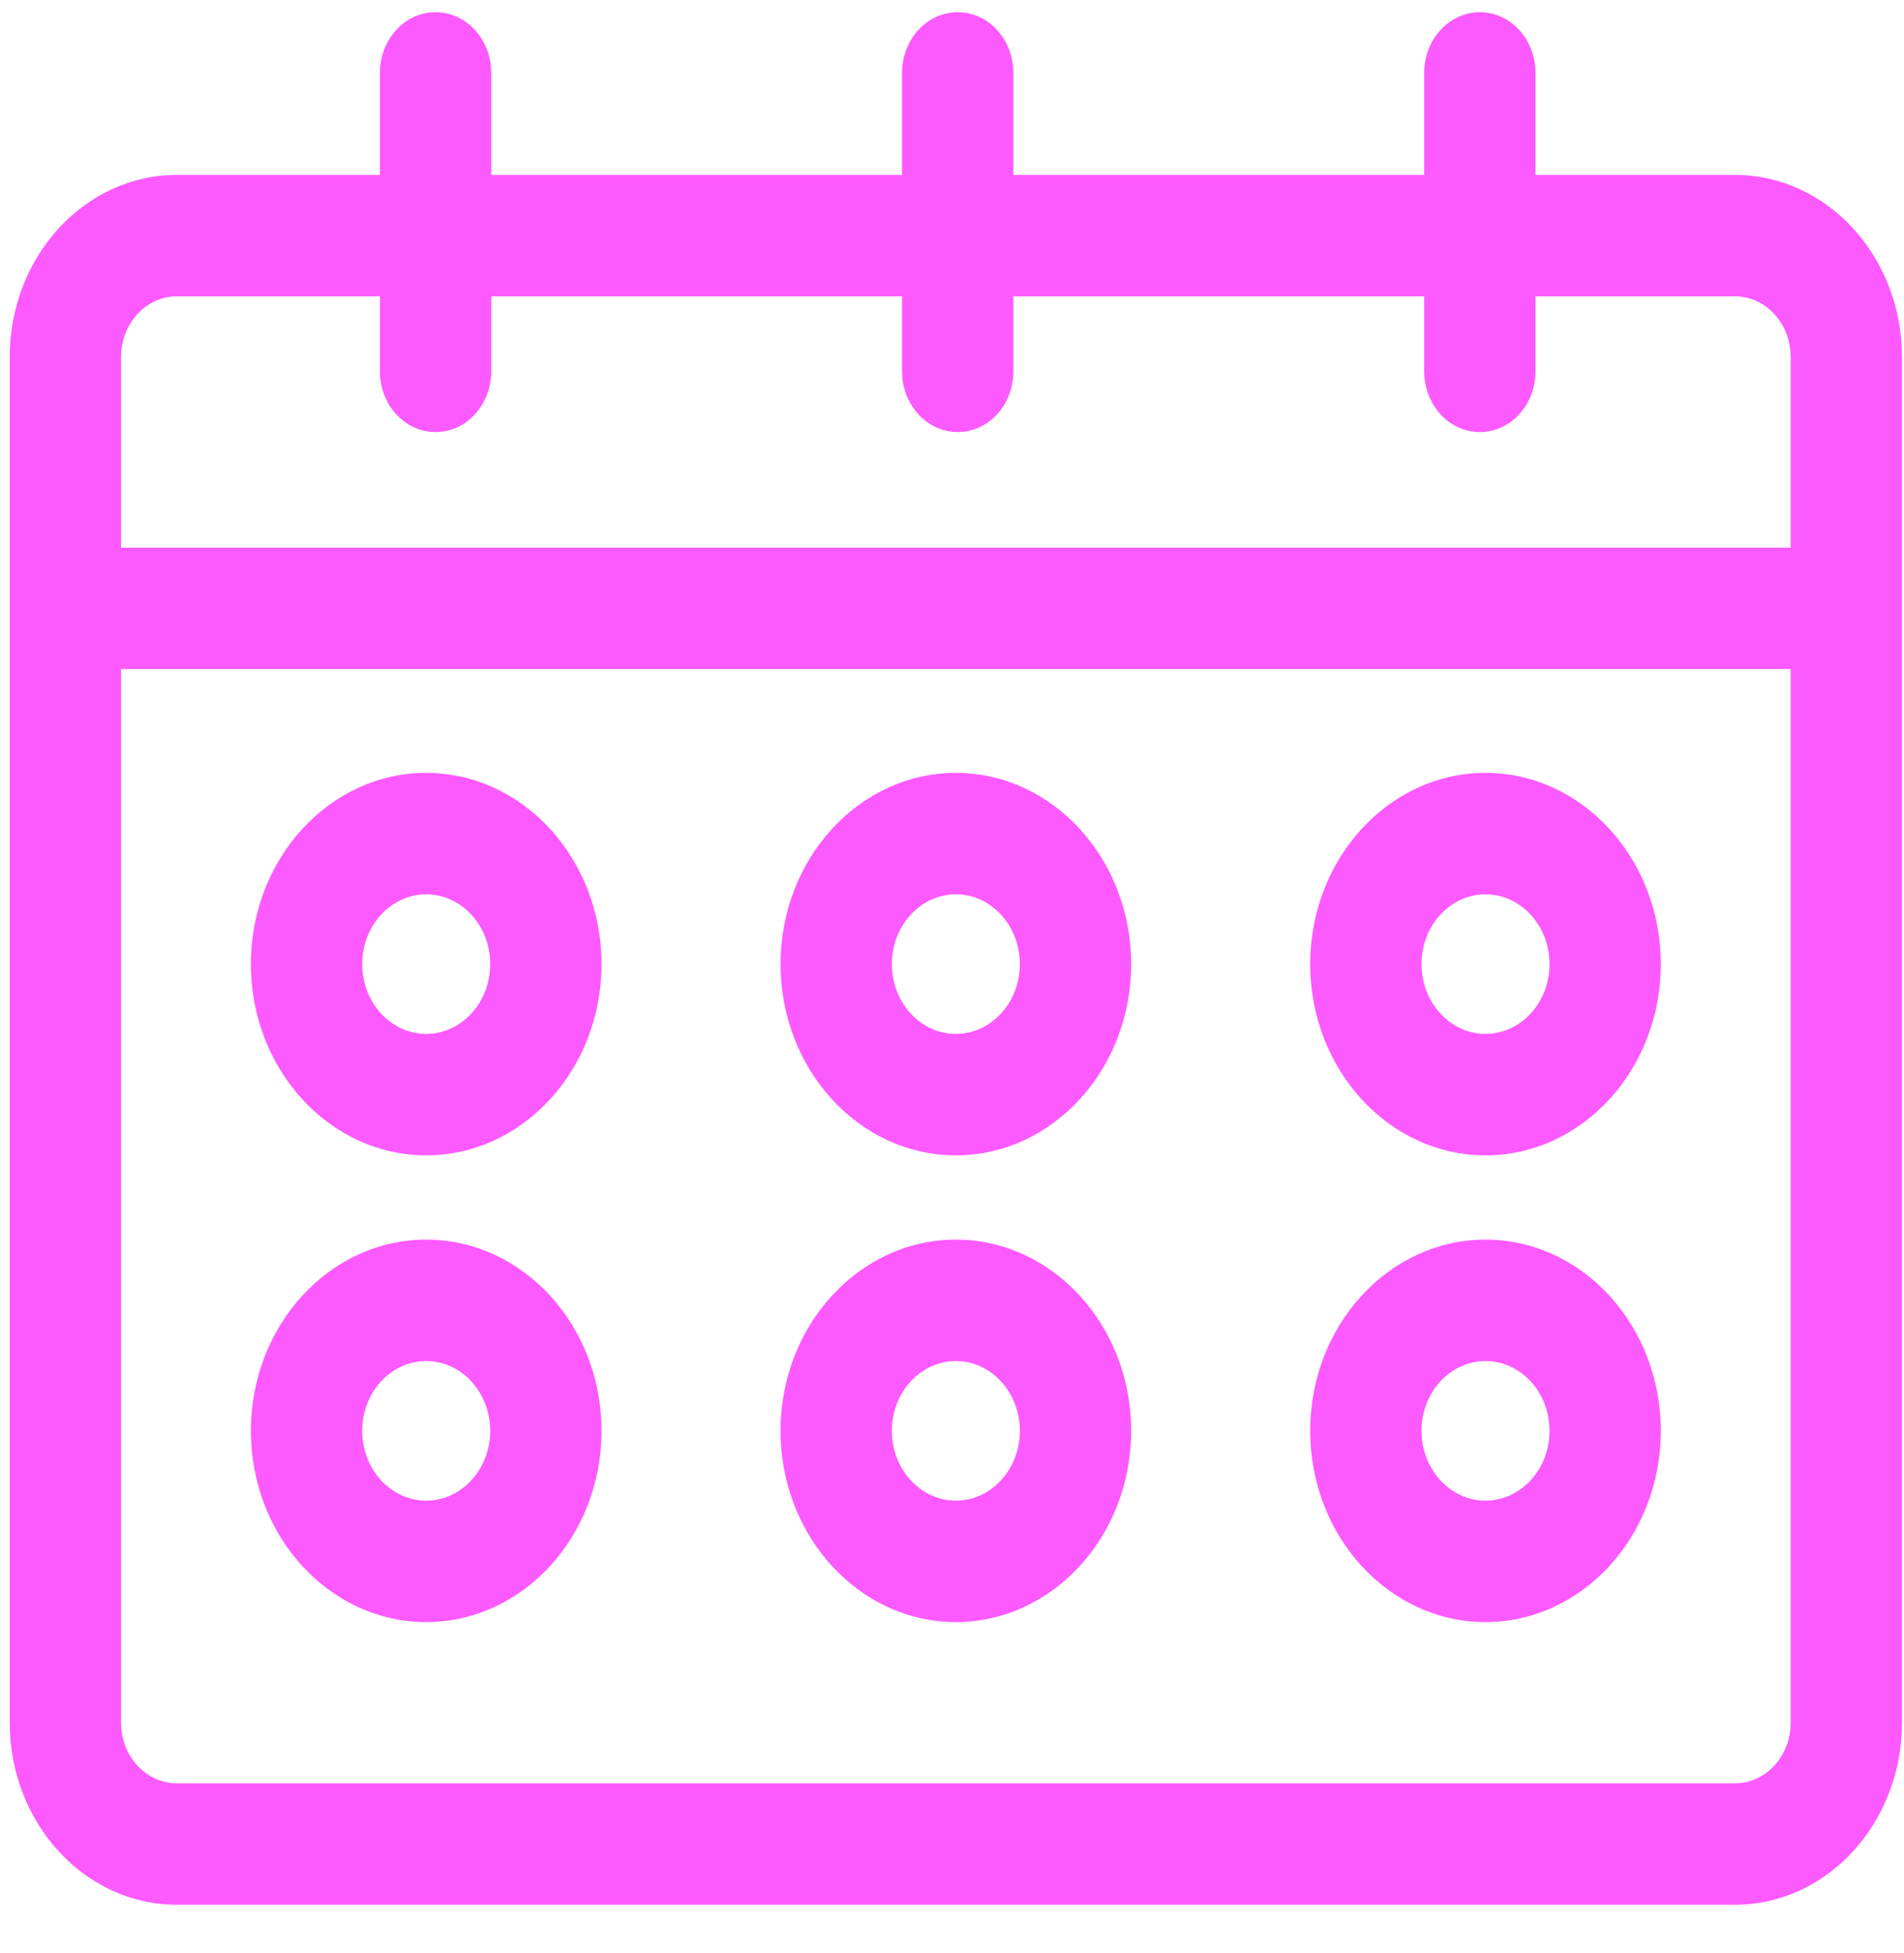 <svg width="39" height="40" viewBox="0 0 39 40" fill="none" xmlns="http://www.w3.org/2000/svg">
<path d="M35.539 3.583H31.452V1.493C31.452 0.806 30.942 0.25 30.312 0.25C29.683 0.25 29.172 0.806 29.172 1.493V3.583H20.757V1.493C20.757 0.806 20.247 0.25 19.617 0.25C18.988 0.25 18.477 0.806 18.477 1.493V3.583H10.062V1.493C10.062 0.806 9.552 0.25 8.922 0.25C8.293 0.25 7.782 0.806 7.782 1.493V3.583H3.619C1.734 3.583 0.199 5.256 0.199 7.312V35.28C0.199 37.336 1.734 39.01 3.619 39.01H35.539C37.425 39.01 38.959 37.336 38.959 35.28C38.959 34.64 38.959 7.571 38.959 7.312C38.959 5.256 37.425 3.583 35.539 3.583ZM2.479 7.312C2.479 6.627 2.991 6.069 3.619 6.069H7.782V7.606C7.782 8.293 8.293 8.849 8.922 8.849C9.552 8.849 10.062 8.293 10.062 7.606V6.069H18.477V7.606C18.477 8.293 18.988 8.849 19.617 8.849C20.247 8.849 20.757 8.293 20.757 7.606V6.069H29.172V7.606C29.172 8.293 29.683 8.849 30.312 8.849C30.942 8.849 31.452 8.293 31.452 7.606V6.069H35.539C36.168 6.069 36.679 6.627 36.679 7.312V11.217H2.479V7.312ZM35.539 36.523H3.619C2.991 36.523 2.479 35.965 2.479 35.28V13.703H36.679V35.28C36.679 35.965 36.168 36.523 35.539 36.523Z" fill="#FC5AFF"/>
<path d="M30.428 25.388C28.448 25.388 26.837 27.145 26.837 29.304C26.837 31.464 28.448 33.221 30.428 33.221C32.408 33.221 34.019 31.464 34.019 29.304C34.019 27.145 32.408 25.388 30.428 25.388ZM30.428 30.734C29.705 30.734 29.117 30.093 29.117 29.304C29.117 28.516 29.705 27.875 30.428 27.875C31.151 27.875 31.739 28.516 31.739 29.304C31.739 30.093 31.151 30.734 30.428 30.734Z" fill="#FC5AFF"/>
<path d="M19.579 25.388C17.599 25.388 15.988 27.145 15.988 29.304C15.988 31.464 17.599 33.221 19.579 33.221C21.559 33.221 23.17 31.464 23.17 29.304C23.17 27.145 21.559 25.388 19.579 25.388ZM19.579 30.734C18.856 30.734 18.268 30.093 18.268 29.304C18.268 28.516 18.856 27.875 19.579 27.875C20.302 27.875 20.89 28.516 20.89 29.304C20.89 30.093 20.302 30.734 19.579 30.734Z" fill="#FC5AFF"/>
<path d="M8.73 25.388C6.75 25.388 5.139 27.145 5.139 29.304C5.139 31.464 6.75 33.221 8.73 33.221C10.71 33.221 12.321 31.464 12.321 29.304C12.321 27.145 10.71 25.388 8.73 25.388ZM8.73 30.734C8.007 30.734 7.419 30.093 7.419 29.304C7.419 28.516 8.007 27.875 8.73 27.875C9.453 27.875 10.041 28.516 10.041 29.304C10.041 30.093 9.453 30.734 8.73 30.734Z" fill="#FC5AFF"/>
<path d="M30.428 15.829C28.448 15.829 26.837 17.586 26.837 19.745C26.837 21.905 28.448 23.662 30.428 23.662C32.408 23.662 34.019 21.905 34.019 19.745C34.019 17.586 32.408 15.829 30.428 15.829ZM30.428 21.175C29.705 21.175 29.117 20.534 29.117 19.745C29.117 18.957 29.705 18.316 30.428 18.316C31.151 18.316 31.739 18.957 31.739 19.745C31.739 20.534 31.151 21.175 30.428 21.175Z" fill="#FC5AFF"/>
<path d="M19.579 15.829C17.599 15.829 15.988 17.586 15.988 19.745C15.988 21.905 17.599 23.662 19.579 23.662C21.559 23.662 23.17 21.905 23.17 19.745C23.17 17.586 21.559 15.829 19.579 15.829ZM19.579 21.175C18.856 21.175 18.268 20.534 18.268 19.745C18.268 18.957 18.856 18.316 19.579 18.316C20.302 18.316 20.89 18.957 20.89 19.745C20.89 20.534 20.302 21.175 19.579 21.175Z" fill="#FC5AFF"/>
<path d="M8.73 15.829C6.75 15.829 5.139 17.586 5.139 19.745C5.139 21.905 6.75 23.662 8.73 23.662C10.71 23.662 12.321 21.905 12.321 19.745C12.321 17.586 10.71 15.829 8.73 15.829ZM8.73 21.175C8.007 21.175 7.419 20.534 7.419 19.745C7.419 18.957 8.007 18.316 8.73 18.316C9.453 18.316 10.041 18.957 10.041 19.745C10.041 20.534 9.453 21.175 8.73 21.175Z" fill="#FC5AFF"/>
</svg>
